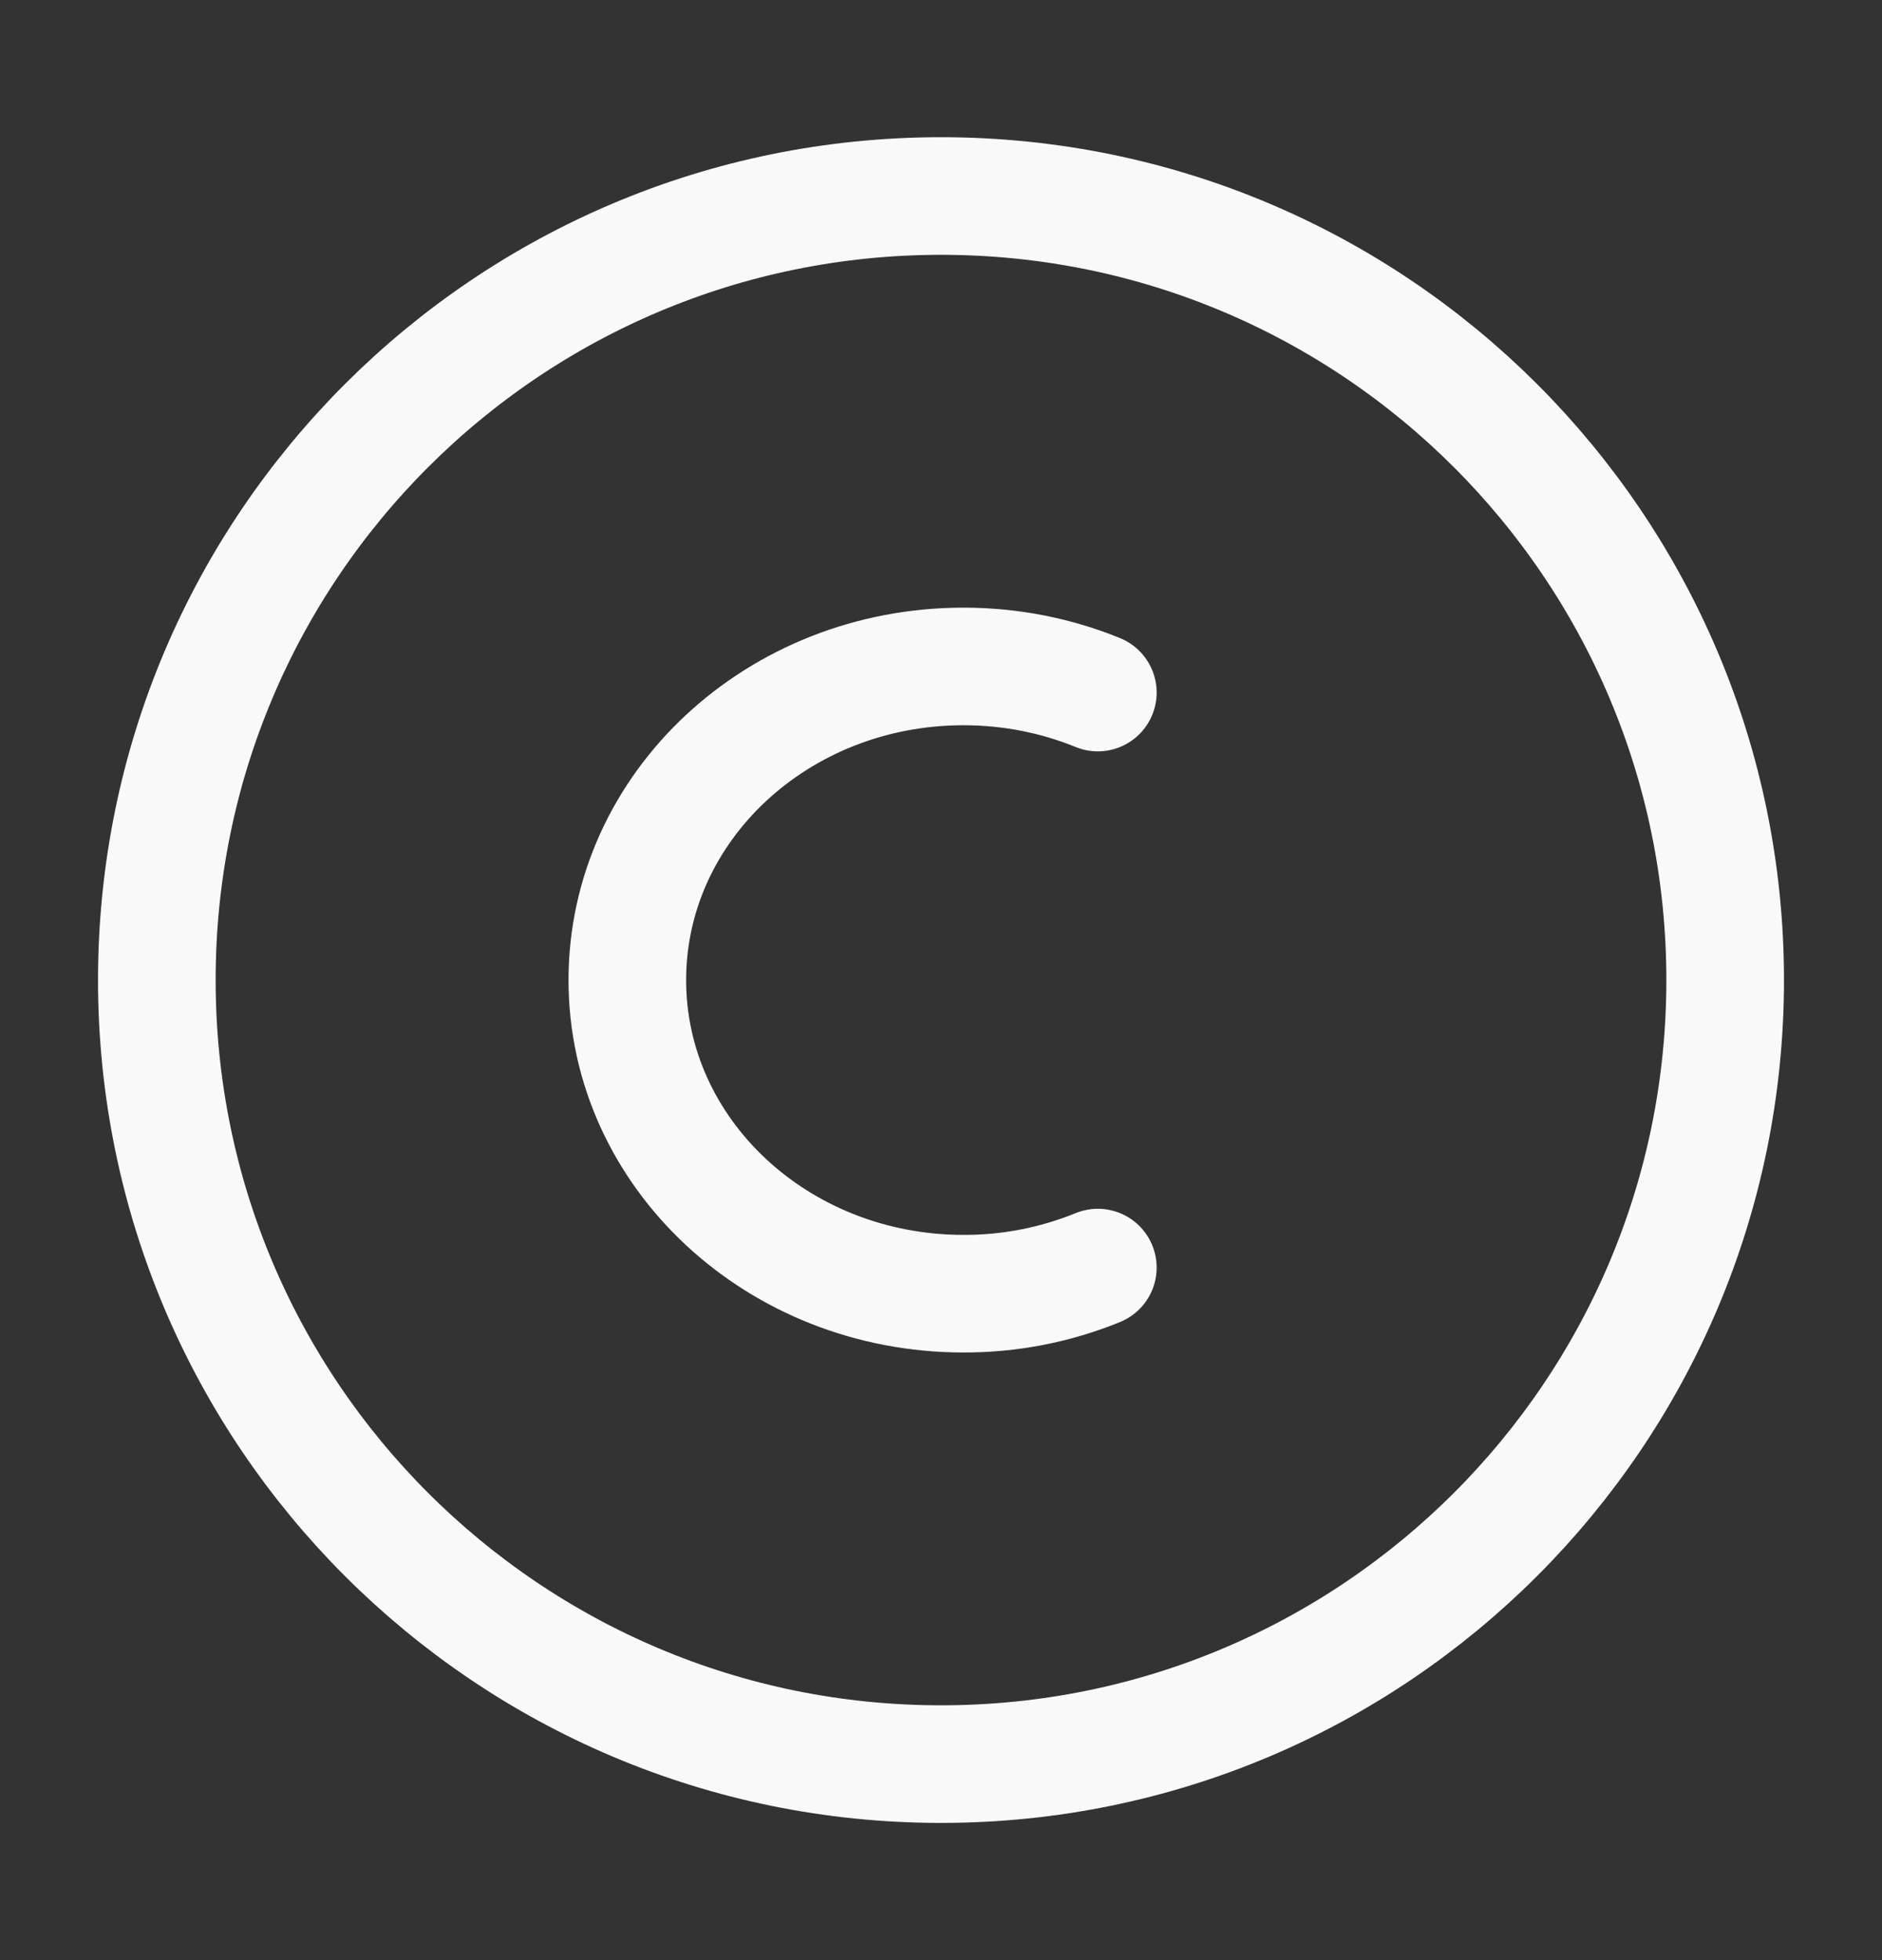 <svg width="24" height="25" viewBox="0 0 24 25" fill="none" xmlns="http://www.w3.org/2000/svg">
<rect x="0" y="0" width="24" height="25" fill="#333333" stroke="none"/>
<path d="M2 12.5C2 6.977 6.477 2.5 12 2.5C17.523 2.5 22 6.977 22 12.5C22 18.023 17.523 22.5 12 22.5C6.477 22.5 2 18.023 2 12.5Z" stroke="#F9F9F9" stroke-width="1.5"/>
<path d="M14 16.167C13.456 16.389 12.874 16.502 12.286 16.5C9.919 16.5 8 14.71 8 12.5C8 10.29 9.919 8.5 12.286 8.5C12.896 8.5 13.475 8.619 14 8.833" stroke="#F9F9F9" stroke-width="1.5" stroke-linecap="round"/>
</svg>
